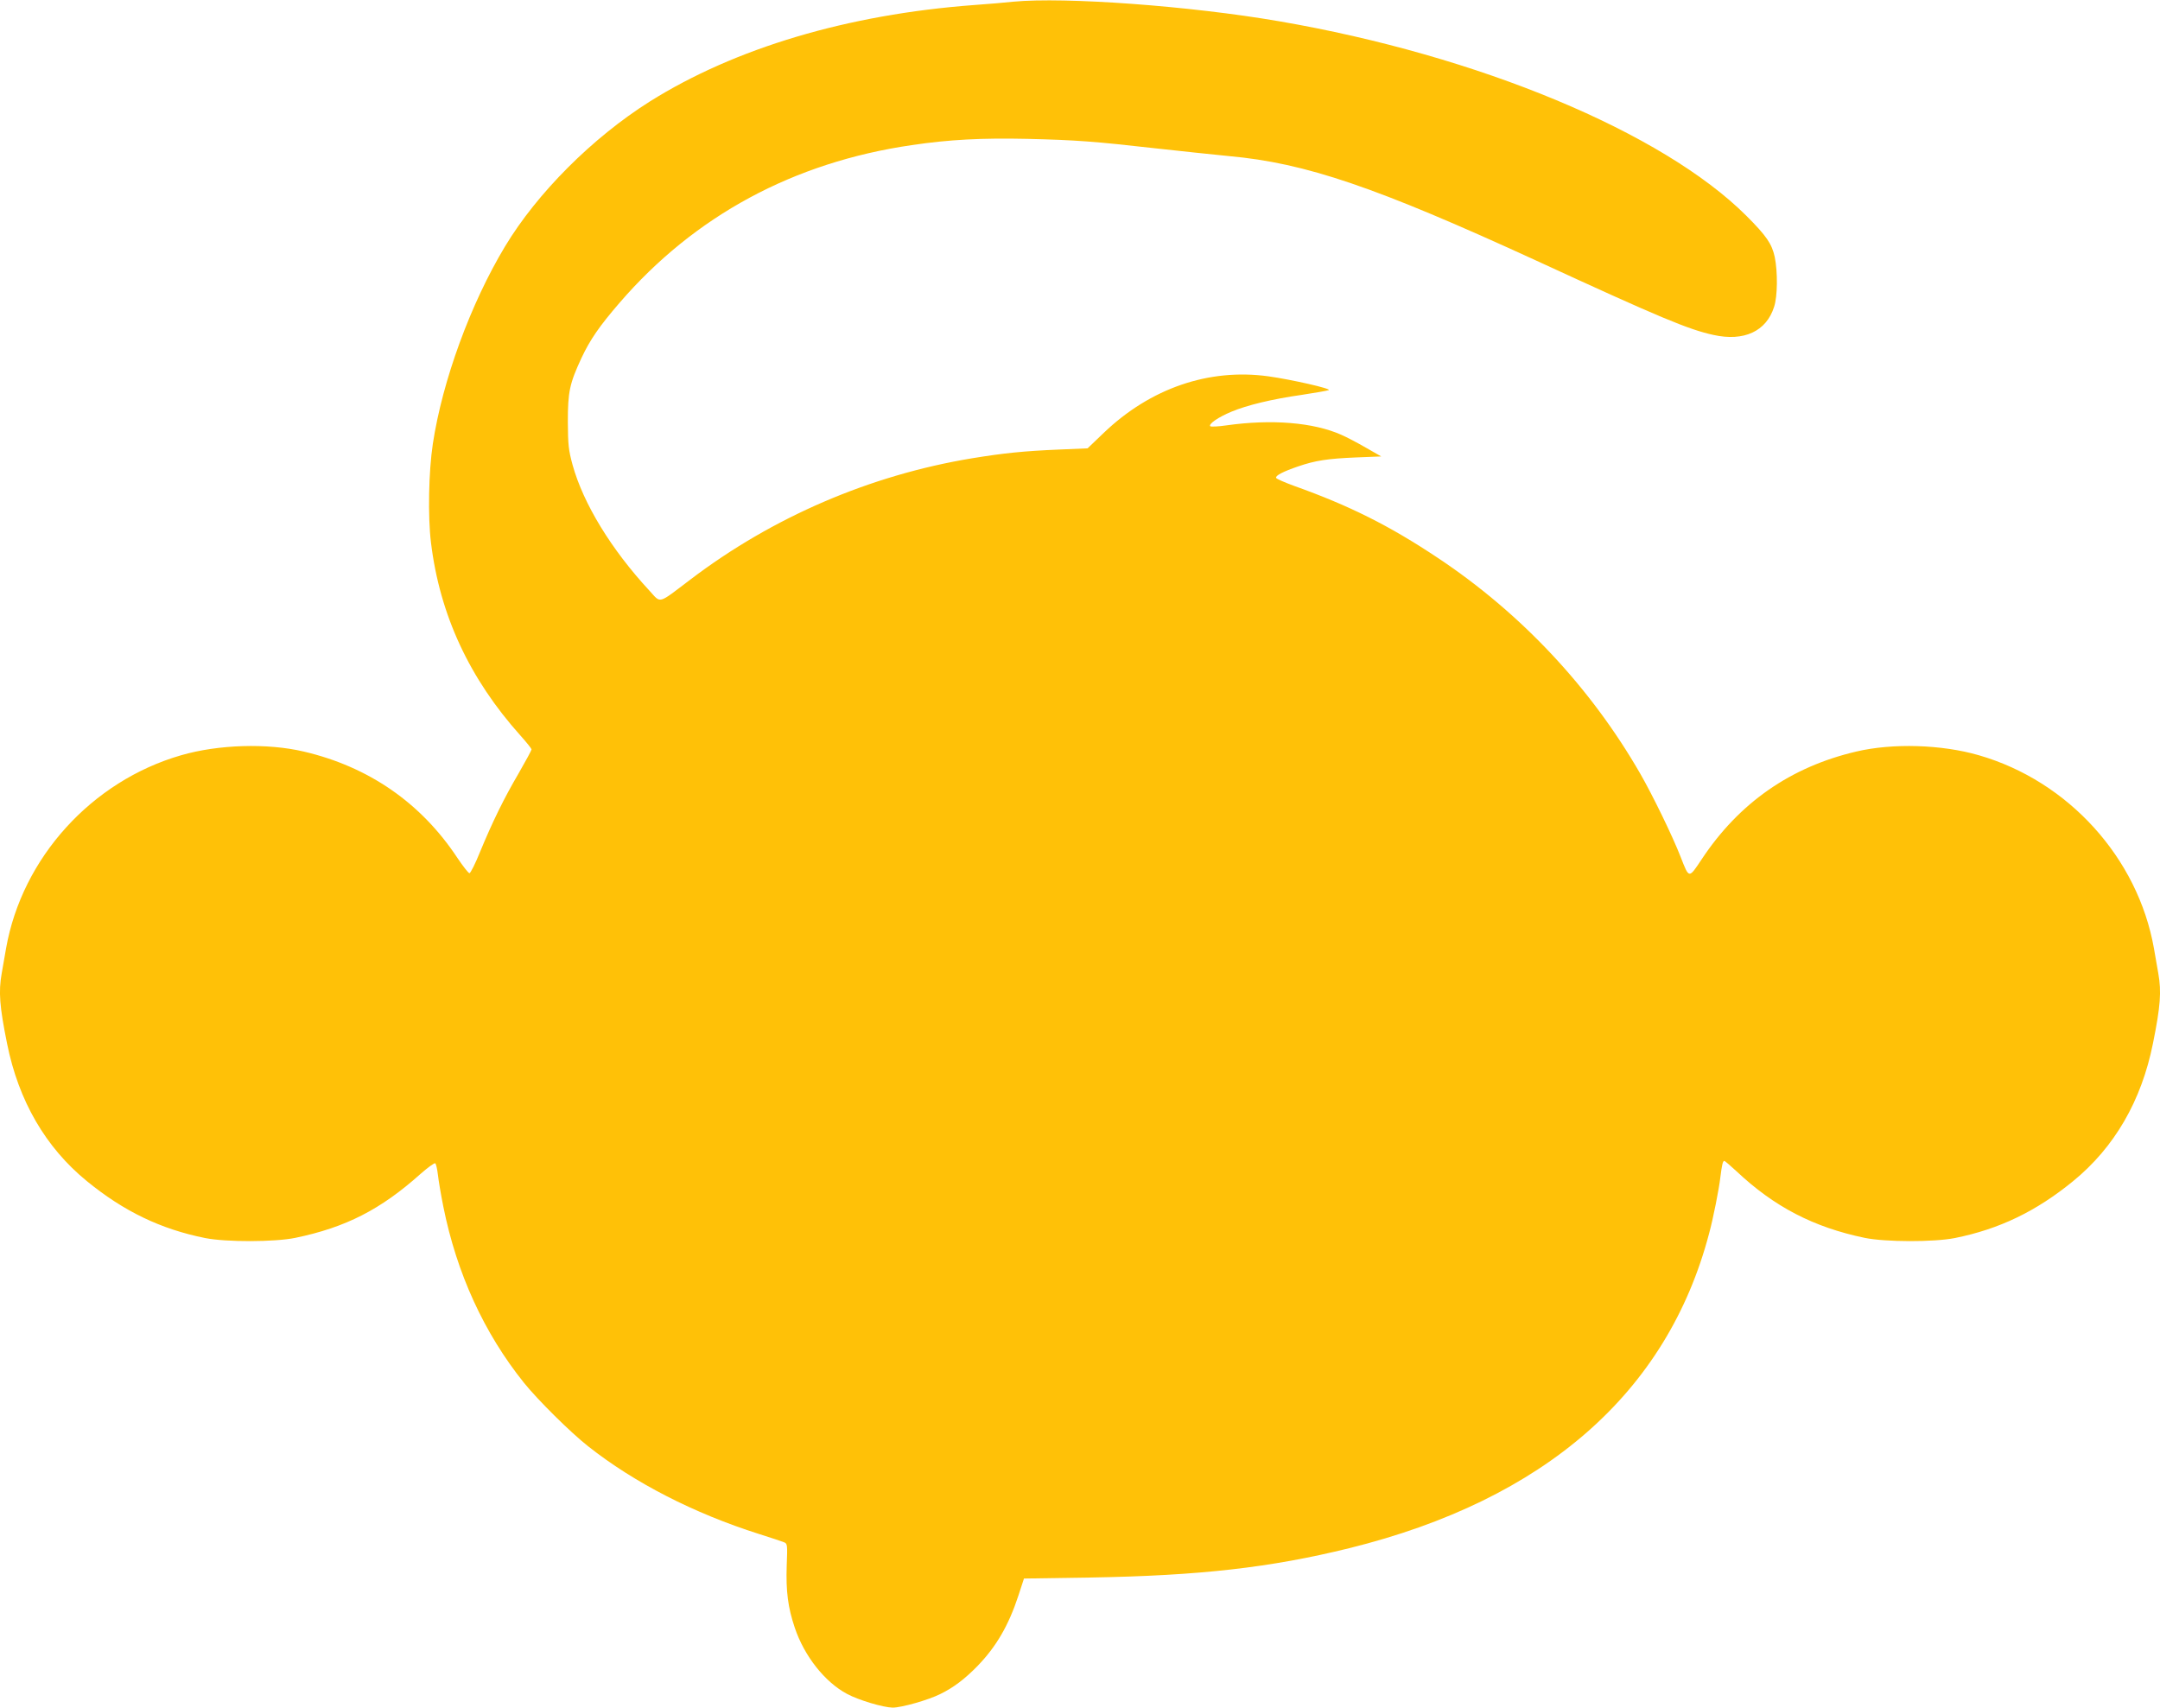 <?xml version="1.0" standalone="no"?>
<!DOCTYPE svg PUBLIC "-//W3C//DTD SVG 20010904//EN"
 "http://www.w3.org/TR/2001/REC-SVG-20010904/DTD/svg10.dtd">
<svg version="1.0" xmlns="http://www.w3.org/2000/svg"
 width="1280pt" height="1012pt" viewBox="0 0 1280 1012"
 preserveAspectRatio="xMidYMid meet">
<g transform="translate(0,1012) scale(0.1,-0.1)"
fill="#ffc107" stroke="none">
<path d="M6005 10110 c-44 -5 -150 -14 -235 -20 -748 -56 -1415 -255 -1920
-572 -339 -214 -666 -541 -857 -858 -204 -339 -371 -795 -428 -1170 -25 -165
-30 -431 -11 -586 52 -428 228 -806 530 -1143 36 -40 66 -78 66 -82 0 -5 -34
-68 -76 -141 -88 -150 -154 -285 -229 -466 -28 -70 -57 -127 -63 -127 -6 0
-38 41 -71 90 -216 327 -526 541 -911 631 -216 51 -507 42 -727 -22 -530 -153
-942 -608 -1037 -1144 -9 -52 -21 -119 -26 -149 -19 -108 -13 -194 32 -416 68
-339 228 -615 473 -815 219 -179 437 -284 700 -337 125 -25 415 -24 535 1 299
62 506 168 742 379 43 38 82 66 87 63 5 -3 12 -34 16 -68 4 -35 18 -119 32
-188 79 -396 242 -751 478 -1045 83 -103 277 -295 380 -376 273 -216 628 -398
1013 -520 70 -22 136 -44 148 -49 20 -8 21 -13 16 -139 -5 -151 7 -247 48
-368 56 -167 178 -322 310 -392 69 -37 214 -80 270 -81 52 0 212 45 283 81 78
38 146 90 220 166 111 115 184 240 242 417 l33 101 393 6 c650 11 1069 59
1535 174 1159 287 1884 922 2132 1865 24 88 59 264 67 335 9 71 14 95 23 95 4
0 36 -28 72 -61 224 -211 457 -332 760 -395 120 -25 410 -26 535 -1 263 53
481 158 700 337 245 200 405 476 473 815 45 222 51 308 32 416 -5 30 -17 97
-26 149 -95 536 -507 991 -1037 1144 -220 64 -511 73 -727 22 -389 -91 -695
-304 -917 -640 -76 -114 -73 -114 -123 14 -48 124 -167 368 -240 495 -294 511
-708 952 -1200 1279 -288 192 -525 310 -850 426 -57 21 -106 42 -108 48 -4 14
43 38 131 68 102 35 175 46 342 53 l150 6 -91 52 c-50 29 -115 63 -145 76
-166 74 -414 94 -682 56 -48 -7 -91 -9 -95 -5 -12 13 48 54 125 86 93 39 242
75 418 100 77 12 149 24 159 28 20 8 -222 63 -359 82 -352 48 -698 -71 -974
-335 l-96 -92 -165 -7 c-214 -9 -330 -21 -520 -52 -604 -100 -1181 -348 -1668
-718 -198 -150 -173 -143 -244 -66 -225 243 -391 514 -455 745 -24 89 -27 117
-28 255 0 178 10 226 81 379 51 108 105 187 225 326 445 516 1031 833 1732
935 222 33 414 43 687 37 288 -7 395 -15 766 -57 144 -16 335 -36 426 -45 456
-41 871 -183 1823 -620 729 -336 901 -408 1049 -440 180 -40 313 21 359 166
21 62 22 208 4 296 -17 78 -49 125 -168 244 -496 495 -1588 950 -2769 1153
-528 91 -1269 145 -1575 116z"/>
</g>
</svg>
